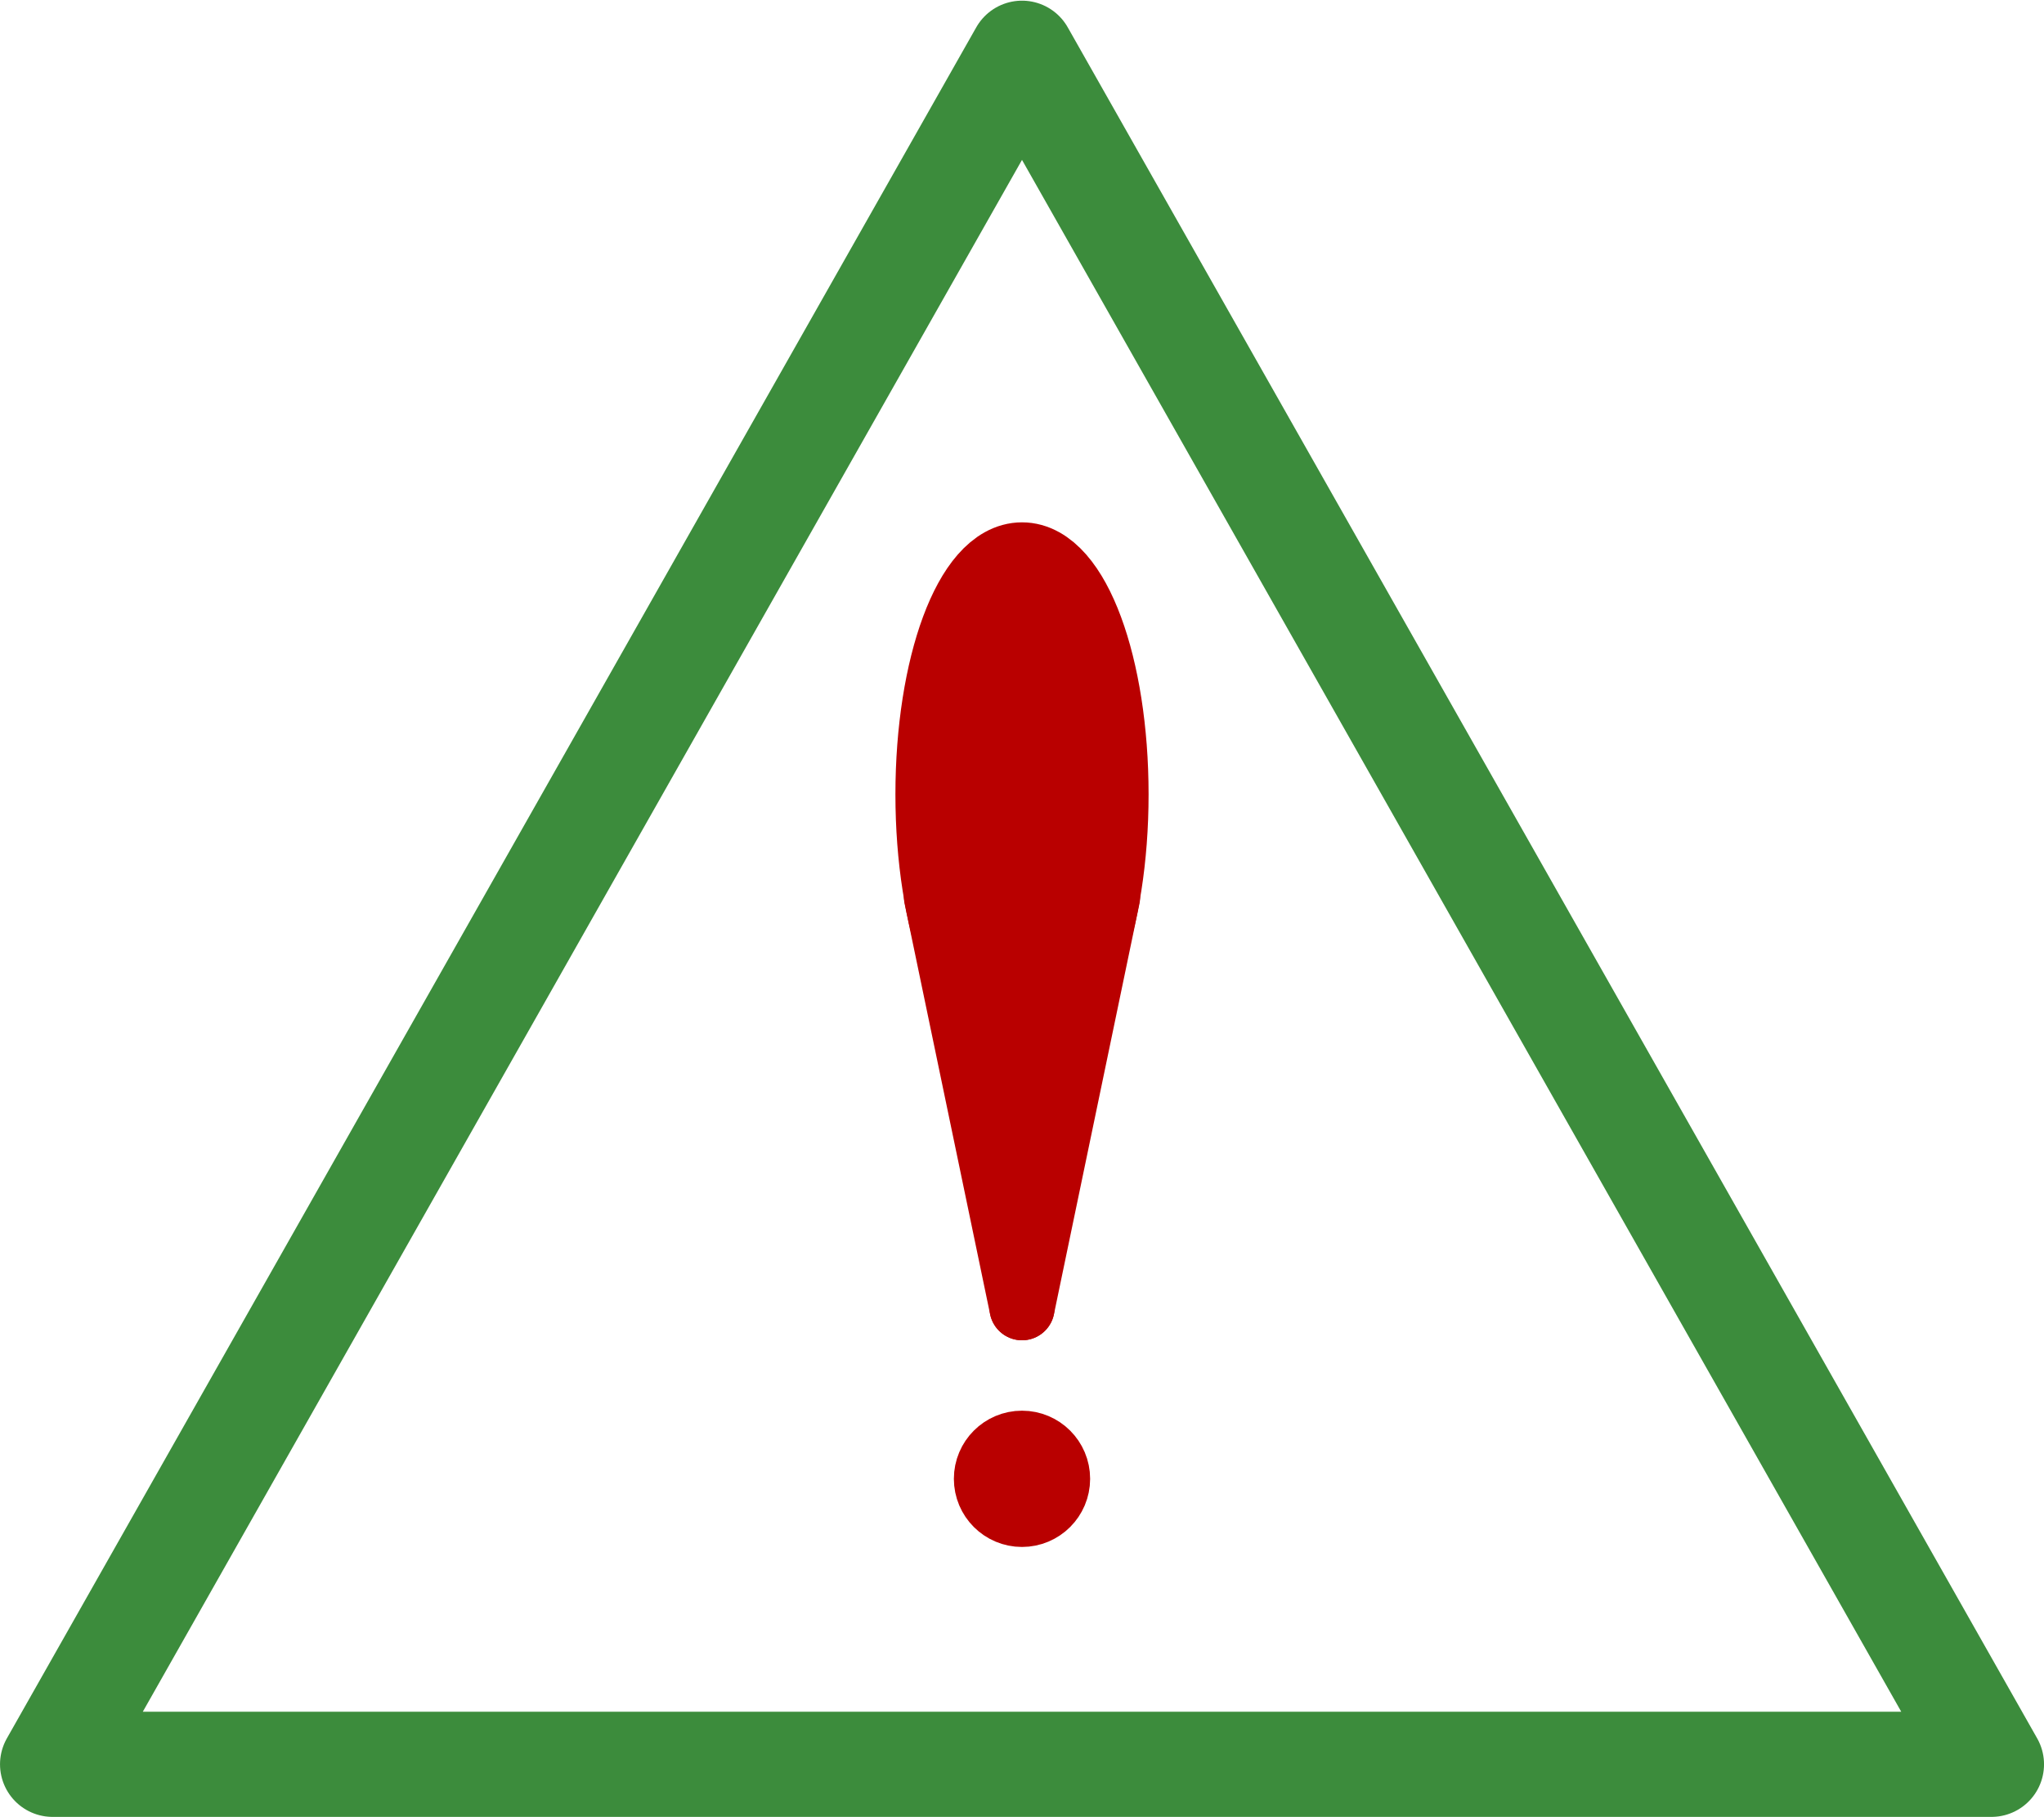 <?xml version="1.0" encoding="UTF-8" standalone="no"?>
<!-- Created with Inkscape (http://www.inkscape.org/) -->

<svg
   xmlns:dc="http://purl.org/dc/elements/1.1/"
   xmlns:cc="http://creativecommons.org/ns#"
   xmlns:rdf="http://www.w3.org/1999/02/22-rdf-syntax-ns#"
   xmlns:svg="http://www.w3.org/2000/svg"
   xmlns="http://www.w3.org/2000/svg"
   xmlns:sodipodi="http://sodipodi.sourceforge.net/DTD/sodipodi-0.dtd"
   xmlns:inkscape="http://www.inkscape.org/namespaces/inkscape"
   width="47.418mm"
   height="42.142mm"
   viewBox="0 0 47.418 42.142"
   version="1.1"
   id="svg8"
   sodipodi:docname="warning.svg"
   inkscape:version="0.92.2 (5c3e80d, 2017-08-06)">
  <defs
     id="defs2" />
  <sodipodi:namedview
     id="base"
     pagecolor="#ffffff"
     bordercolor="#666666"
     borderopacity="1.0"
     inkscape:pageopacity="0.0"
     inkscape:pageshadow="2"
     inkscape:zoom="2.8"
     inkscape:cx="1.2956607"
     inkscape:cy="49.807889"
     inkscape:document-units="mm"
     inkscape:current-layer="layer1"
     showgrid="true"
     inkscape:snap-to-guides="true"
     inkscape:snap-object-midpoints="true"
     objecttolerance="4"
     inkscape:snap-global="true"
     inkscape:snap-bbox="true"
     inkscape:window-width="1920"
     inkscape:window-height="1017"
     inkscape:window-x="-8"
     inkscape:window-y="-8"
     inkscape:window-maximized="1"
     fit-margin-top="0"
     fit-margin-left="0"
     fit-margin-right="0"
     fit-margin-bottom="0">
    <inkscape:grid
       type="xygrid"
       id="grid10"
       dotted="true"
       originx="-2.749"
       originy="-3.403" />
  </sodipodi:namedview>
  <g
     inkscape:label="Layer 1"
     inkscape:groupmode="layer"
     id="layer1"
     transform="translate(-2.749,-251.455)">
    <path
       style="fill:none;fill-opacity:1;stroke:#3c8c3c;stroke-width:2.439;stroke-linecap:round;stroke-linejoin:round;stroke-miterlimit:4;stroke-dasharray:none;stroke-opacity:1"
       d="M 26.458,252.69 3.969,292.378 H 48.948 L 26.458,252.69"
       id="path4909"
       inkscape:connector-curvature="0" />
    <g
       id="g5323"
       style="stroke:#b90000;stroke-opacity:1"
       transform="translate(-47.625,156.766)">
      <ellipse
         ry="5.358"
         rx="1.984"
         cy="113.115"
         cx="74.083"
         id="path5245"
         style="fill:none;fill-opacity:1;stroke:#b90000;stroke-width:1.905;stroke-linecap:round;stroke-linejoin:bevel;stroke-miterlimit:4;stroke-dasharray:none;stroke-opacity:1;paint-order:fill markers stroke" />
      <path
         inkscape:connector-curvature="0"
         id="path5247"
         d="m 72.099,115.496 1.984,9.525"
         style="fill:#b90000;fill-opacity:1;stroke:#b90000;stroke-width:1.511;stroke-linecap:round;stroke-linejoin:miter;stroke-miterlimit:4;stroke-dasharray:none;stroke-opacity:1" />
      <path
         inkscape:connector-curvature="0"
         id="path5247-1"
         d="m 76.068,115.496 -1.984,9.525"
         style="fill:#b90000;fill-opacity:1;stroke:#b90000;stroke-width:1.511;stroke-linecap:round;stroke-linejoin:miter;stroke-miterlimit:4;stroke-dasharray:none;stroke-opacity:1" />
      <path
         inkscape:connector-curvature="0"
         id="path5271"
         d="m 74.044,121.347 c -0.021,-0.094 -0.112,-0.524 -0.202,-0.957 -0.09,-0.433 -0.171,-0.818 -0.18,-0.857 -0.015,-0.062 1.98e-4,-0.065 0.134,-0.028 0.084,0.023 0.275,0.03 0.427,0.016 0.151,-0.014 0.274,-0.011 0.274,0.007 -5.95e-4,0.018 -0.094,0.473 -0.207,1.011 -0.202,0.956 -0.207,0.974 -0.245,0.808 z"
         style="fill:#b90000;fill-opacity:1;stroke:#b90000;stroke-width:0.27;stroke-linecap:round;stroke-linejoin:bevel;stroke-miterlimit:4;stroke-dasharray:none;stroke-opacity:1;paint-order:fill markers stroke" />
      <circle
         r="0.661"
         cy="128.99"
         cx="74.083"
         id="path5279"
         style="fill:#b90000;fill-opacity:1;stroke:#b90000;stroke-width:1.839;stroke-linecap:round;stroke-linejoin:bevel;stroke-miterlimit:4;stroke-dasharray:none;stroke-opacity:1;paint-order:fill markers stroke" />
      <path
         inkscape:connector-curvature="0"
         id="path5315"
         d="m 74.083,109.146 v 9.26"
         style="fill:#b90000;fill-opacity:1;stroke:#b90000;stroke-width:2.4;stroke-linecap:round;stroke-linejoin:miter;stroke-miterlimit:4;stroke-dasharray:none;stroke-opacity:1" />
    </g>
  </g>
</svg>
